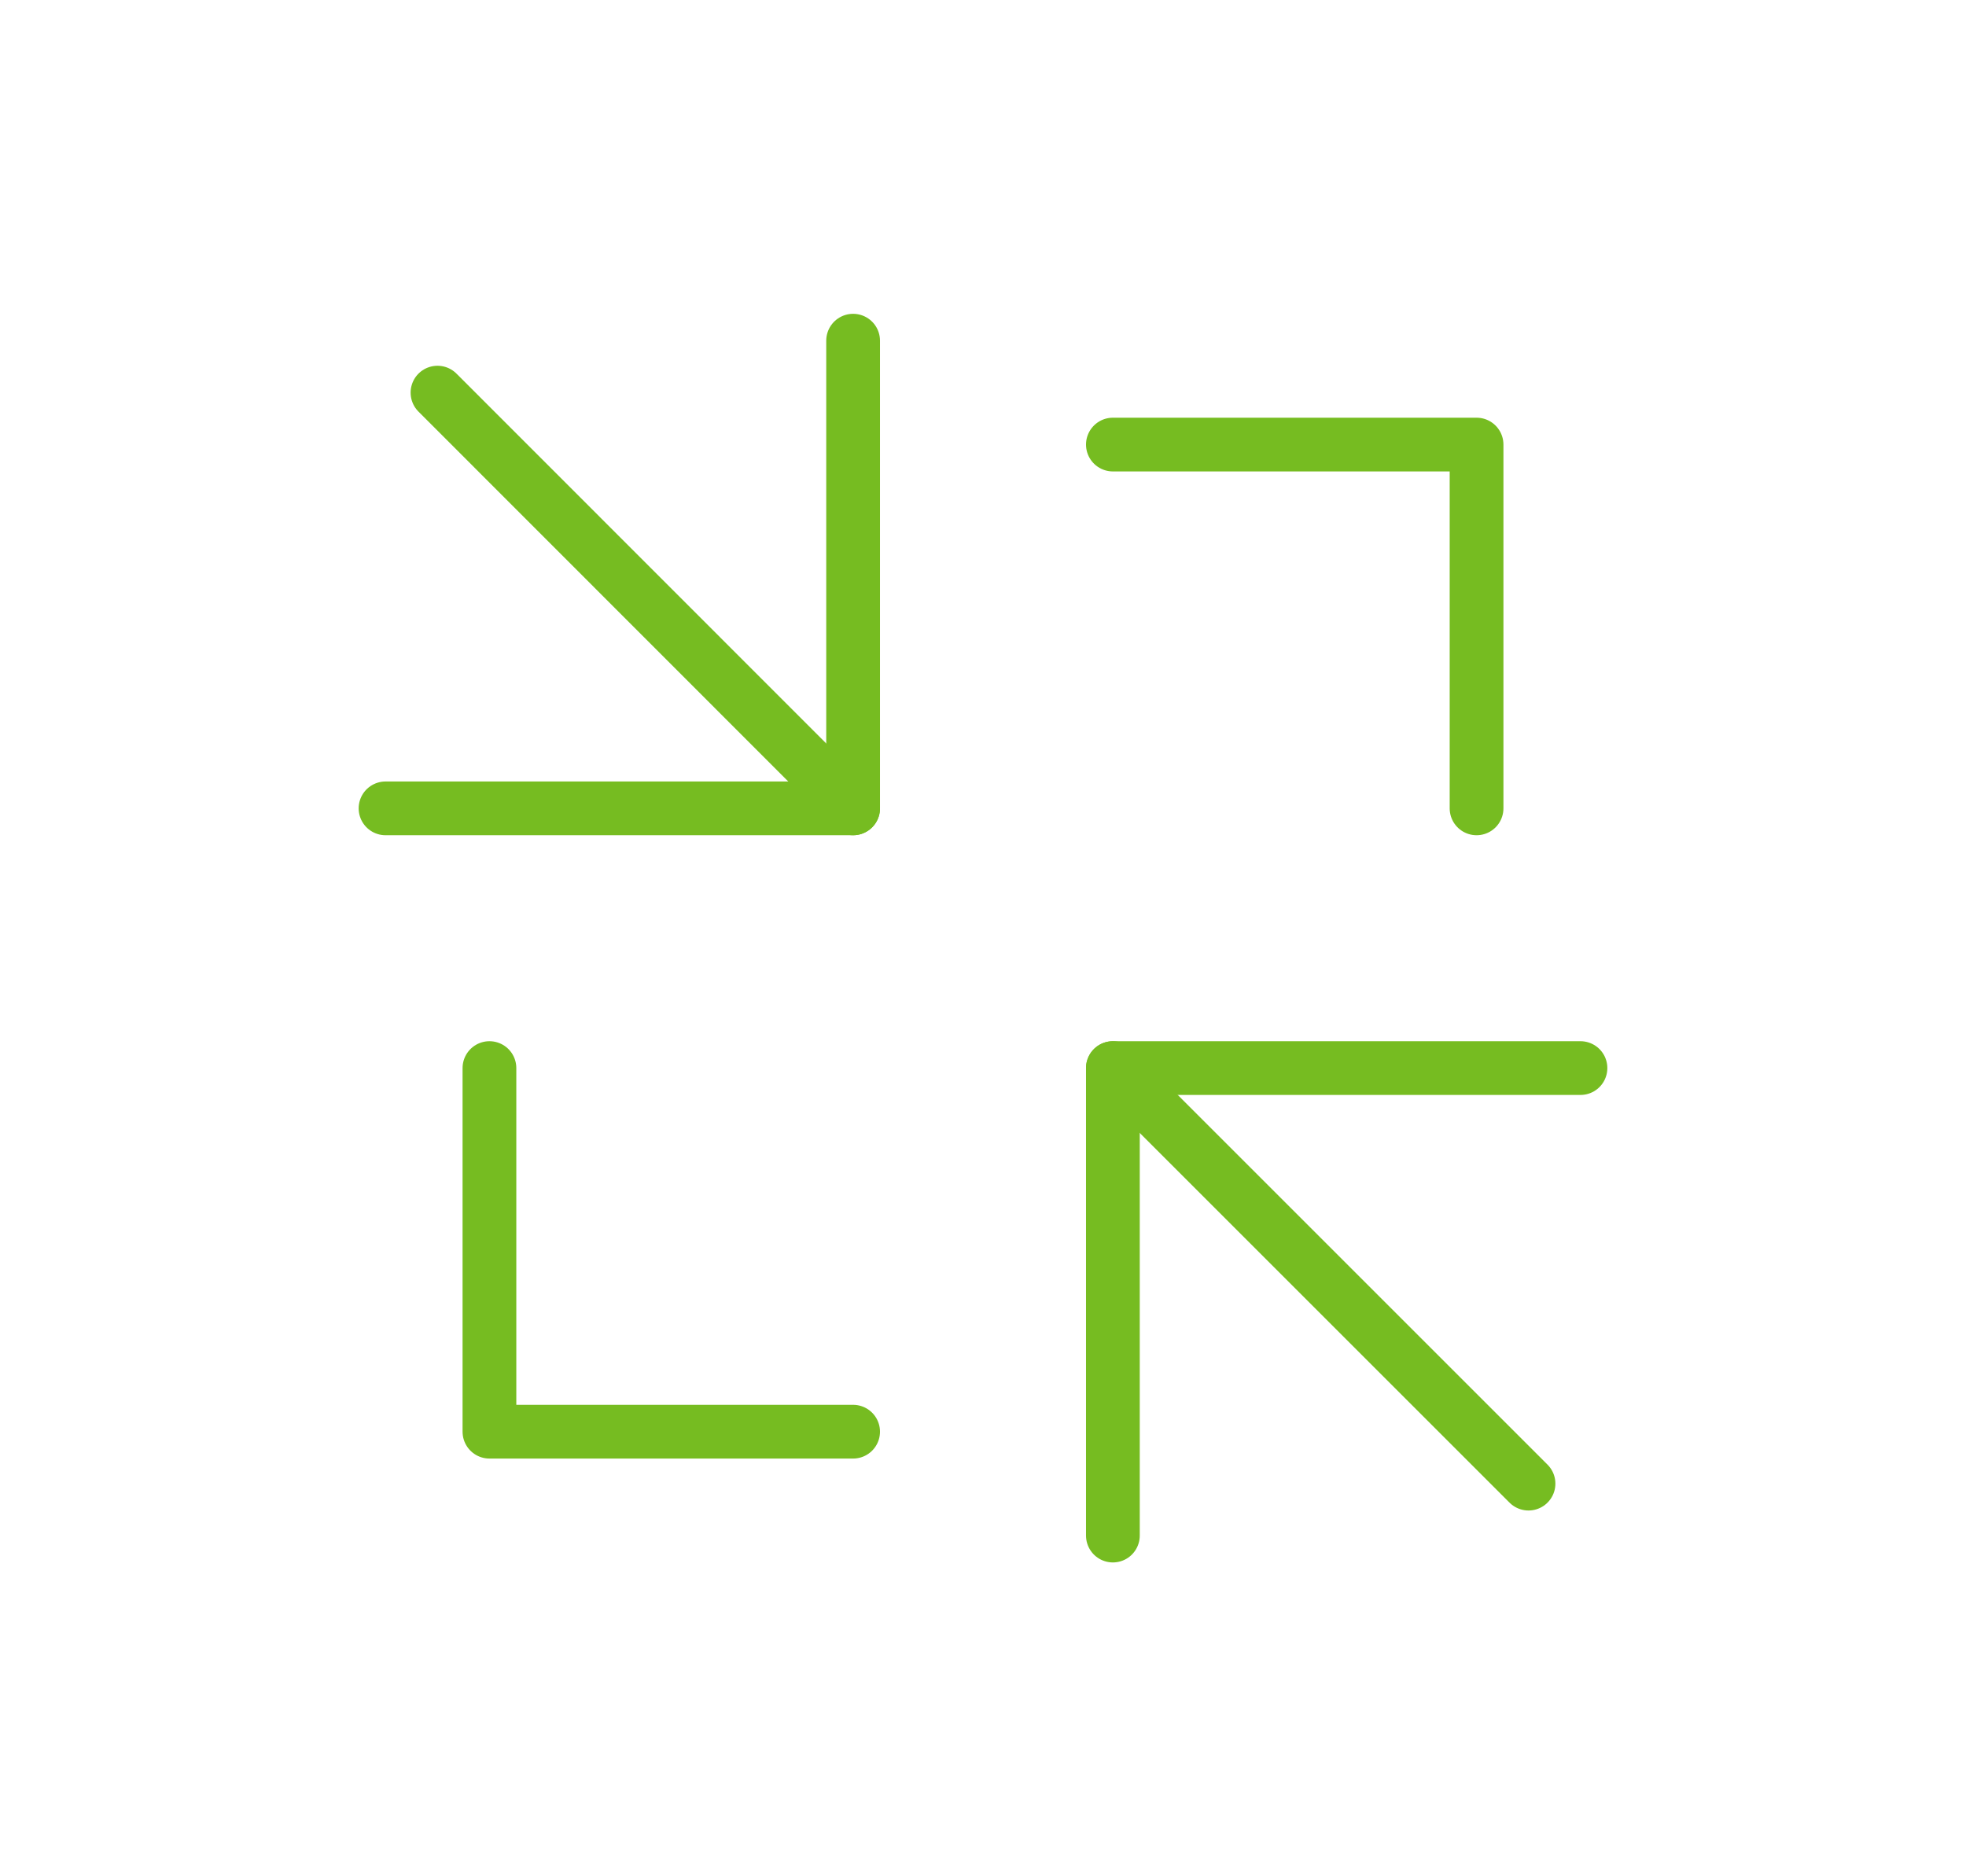 <?xml version="1.0" encoding="utf-8"?>
<!-- Generator: Adobe Illustrator 24.0.1, SVG Export Plug-In . SVG Version: 6.00 Build 0)  -->
<svg version="1.1" id="Layer_1" xmlns="http://www.w3.org/2000/svg" xmlns:xlink="http://www.w3.org/1999/xlink" x="0px" y="0px"
	 viewBox="0 0 109.74 104.75" style="enable-background:new 0 0 109.74 104.75;" xml:space="preserve">
<style type="text/css">
	.st0{fill:none;stroke:#76BC21;stroke-width:3;stroke-linecap:round;stroke-linejoin:round;stroke-miterlimit:10;}
</style>
<g>
	<polyline class="st0" points="62.12,24.82 82.42,24.82 82.42,45.13 	"/>
	<polyline class="st0" points="47.62,79.93 27.32,79.93 27.32,59.63 	"/>
	<g>
		<polyline class="st0" points="47.62,19.02 47.62,45.13 21.52,45.13 		"/>
		<line class="st0" x1="47.62" y1="45.13" x2="24.42" y2="21.92"/>
	</g>
	<g>
		<polyline class="st0" points="62.12,85.73 62.12,59.63 88.22,59.63 		"/>
		<line class="st0" x1="85.32" y1="82.83" x2="62.12" y2="59.63"/>
	</g>
</g>
</svg>
